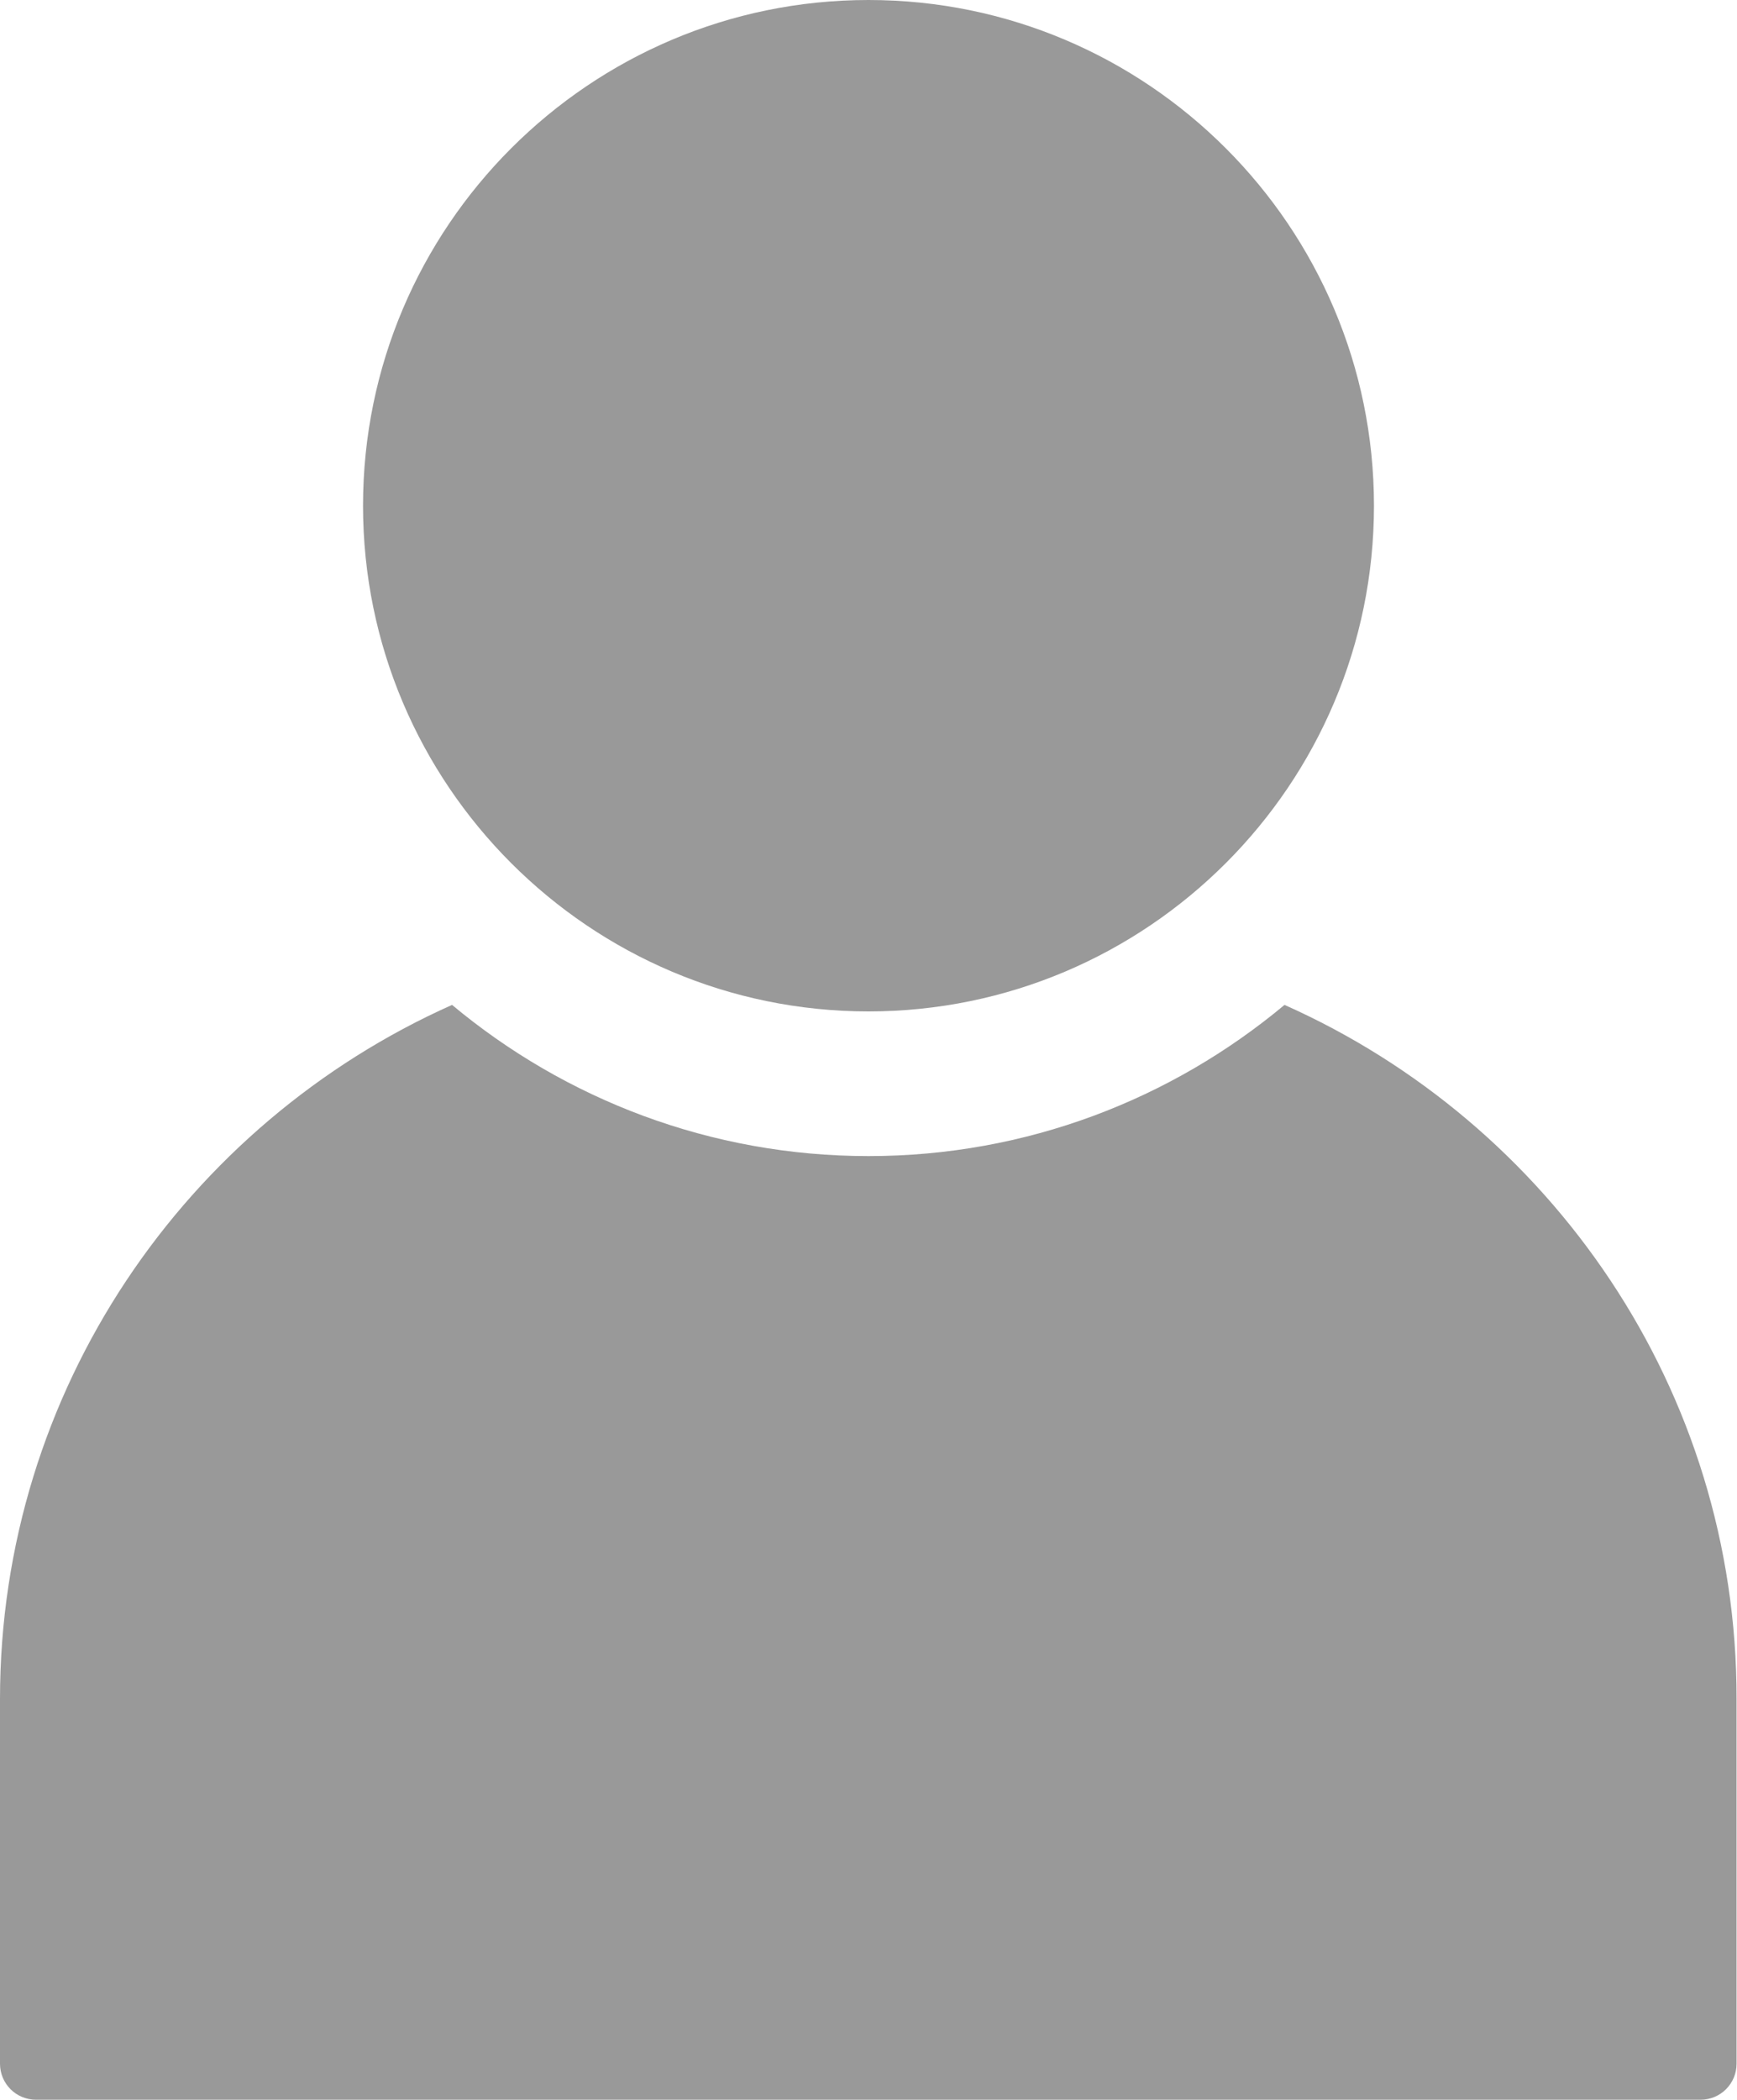<?xml version="1.0" encoding="utf-8"?>
<!-- Generator: Adobe Illustrator 28.0.0, SVG Export Plug-In . SVG Version: 6.00 Build 0)  -->
<svg version="1.1" id="Vrstva_1" xmlns="http://www.w3.org/2000/svg" xmlns:xlink="http://www.w3.org/1999/xlink" x="0px" y="0px"
	 viewBox="0 0 400 483.3" style="enable-background:new 0 0 400 483.3;" xml:space="preserve">
<style type="text/css">
	.pink{fill:#999999;}
</style>
<g>
	<path class="pink" d="M295.8,231.3c-26,21.7-59.4,34.8-95.8,34.8c-36.4,0-69.9-13.1-95.9-34.8C42.9,258.6,0,319.9,0,391.1V475
		c0,4.6,3.7,8.3,8.3,8.3h383.3c4.6,0,8.3-3.7,8.3-8.3v-83.9C400,319.9,357.1,258.6,295.8,231.3z"/>
	<path class="pink" d="M200,0C135.8,0,83.6,52.2,83.6,116.4c0,64.2,52.2,116.4,116.4,116.4c64.2,0,116.4-52.2,116.4-116.4
		C316.4,52.2,264.2,0,200,0z"/>
</g>
</svg>
